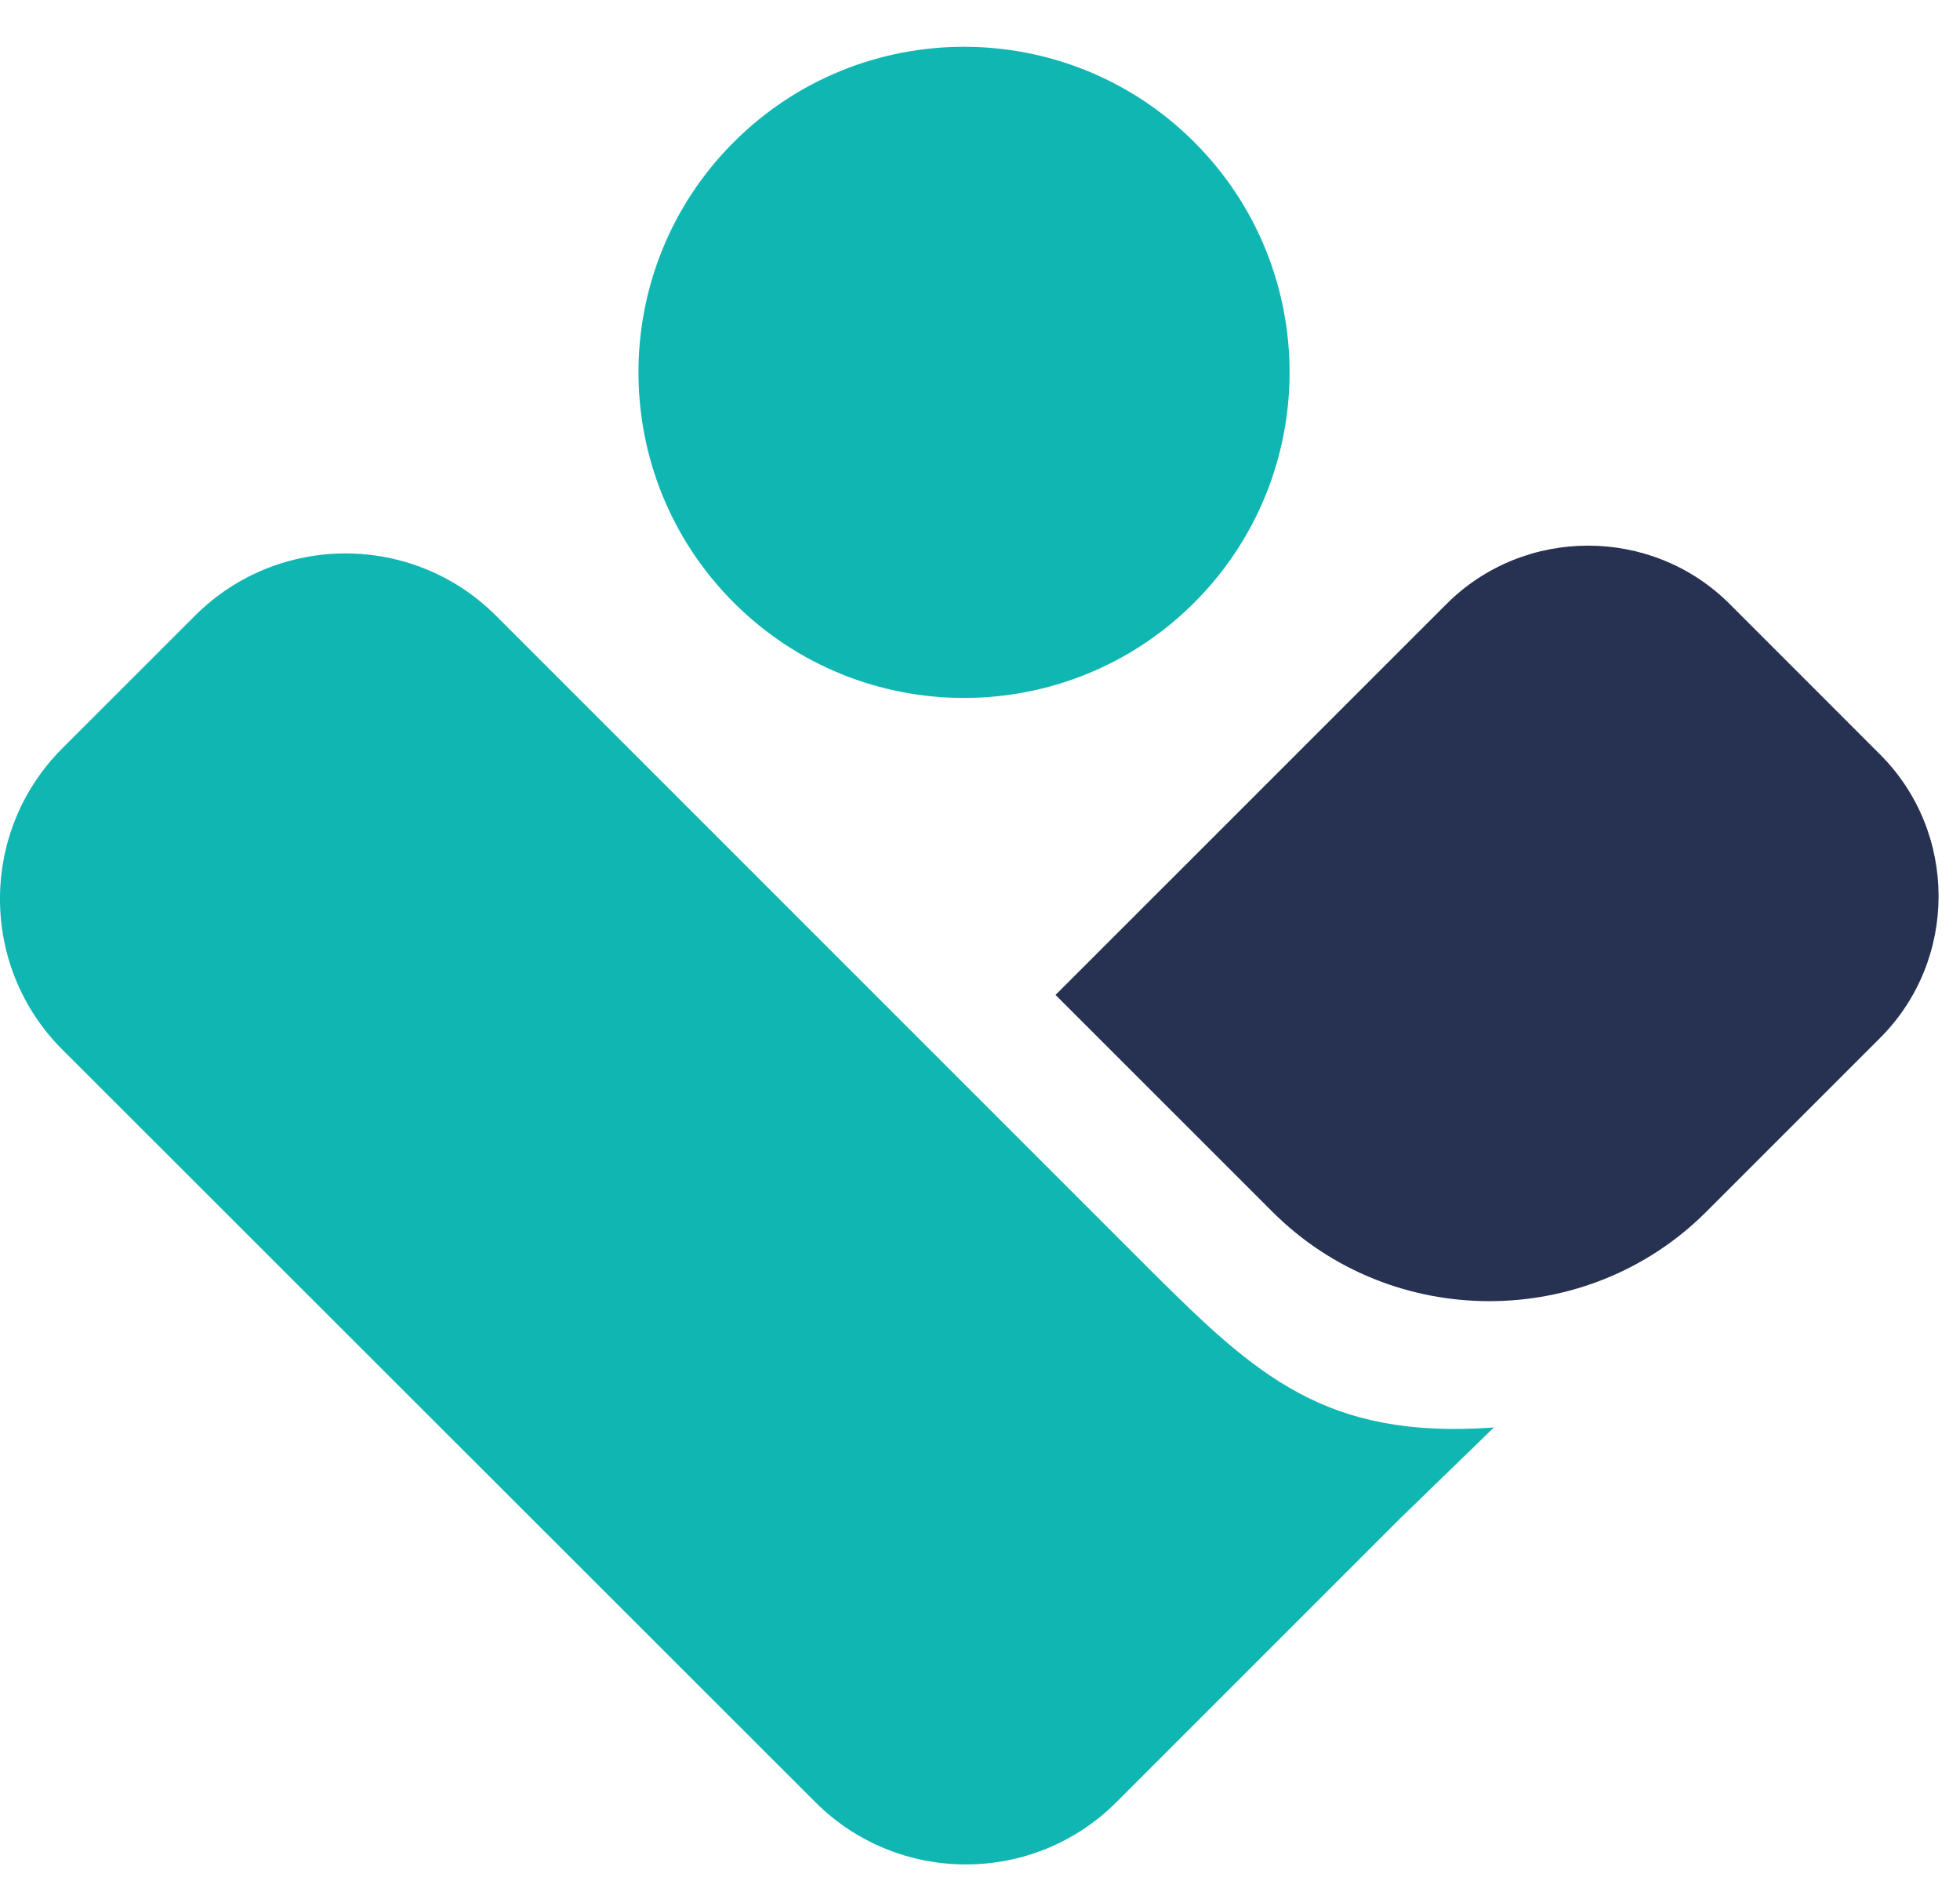 <svg viewBox="0 0 32 31" fill="none" xmlns="http://www.w3.org/2000/svg">
<path fill-rule="evenodd" clip-rule="evenodd" d="M17.23 16.246L23.616 9.861C24.886 8.59 26.969 8.59 28.24 9.861L30.697 12.319C31.968 13.59 31.968 15.672 30.697 16.943L27.857 19.783C25.912 21.728 22.72 21.728 20.775 19.783L17.23 16.239V16.246Z" fill="#273152"/>
<path fill-rule="evenodd" clip-rule="evenodd" d="M1.016 12.218L3.183 10.052C4.538 8.696 6.743 8.696 8.098 10.052L18.778 20.732C20.516 22.462 21.641 23.503 24.39 23.304L22.851 24.797L18.227 29.421C16.872 30.776 14.667 30.776 13.312 29.421L1.016 17.133C-0.339 15.778 -0.339 13.573 1.016 12.218V12.218Z" fill="#0FB6B2"/>
<path fill-rule="evenodd" clip-rule="evenodd" d="M11.98 2.32C14.055 0.245 17.423 0.245 19.498 2.32C21.573 4.394 21.573 7.763 19.498 9.838C17.423 11.913 14.055 11.913 11.98 9.838C9.905 7.763 9.905 4.394 11.98 2.32V2.32Z" fill="#0FB6B2"/>
</svg>
